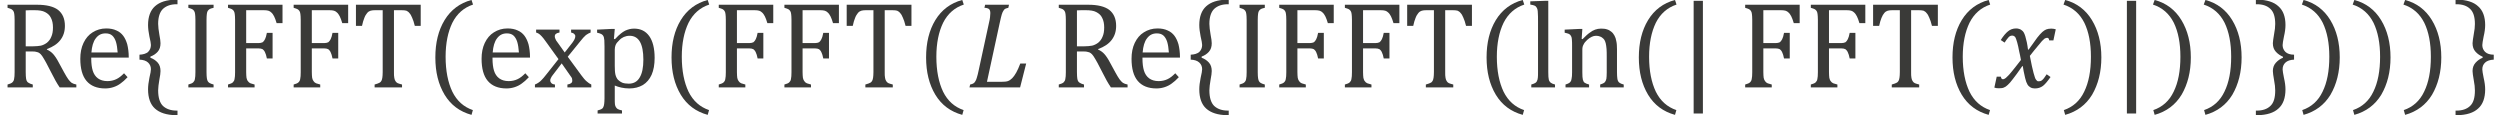 <?xml version="1.0" encoding="UTF-8" standalone="no"?>
<!-- Created with PhotoLine 24.01 (www.pl32.de) -->
<!DOCTYPE svg PUBLIC "-//W3C//DTD SVG 1.1//EN" "http://www.w3.org/Graphics/SVG/1.1/DTD/svg11.dtd">
<svg width="260" height="12" viewBox="0 0 260 12" version="1.1" xmlns="http://www.w3.org/2000/svg" xmlns:xlink="http://www.w3.org/1999/xlink">
  <g id="page1" transform="matrix(1.277 0 0 1.294 87.738 87.134)">
    <g transform="matrix(1 0 0 1 -101.765 2.846)">
      <g transform="matrix(1 0 0 1 33.084 -63.157)">
        <g transform="matrix(1.37 0 0 1.37 0 0)">
          <path id="g1-21" fill="#3a3a38" d="M1.51 -2.11 L1.51 -0.9 C1.51 -0.73 1.52 -0.6 1.53 -0.53 C1.54 -0.45 1.56 -0.39 1.59 -0.35 C1.62 -0.31 1.65 -0.28 1.7 -0.26 C1.74 -0.23 1.82 -0.2 1.93 -0.17 L1.93 0 L0.43 0 L0.43 -0.17 C0.58 -0.21 0.67 -0.25 0.72 -0.3 C0.77 -0.35 0.81 -0.41 0.82 -0.5 C0.84 -0.58 0.85 -0.71 0.85 -0.89 L0.85 -3.96 C0.85 -4.12 0.84 -4.24 0.83 -4.31 C0.82 -4.39 0.8 -4.45 0.77 -4.49 C0.74 -4.53 0.71 -4.56 0.66 -4.59 C0.62 -4.61 0.54 -4.64 0.43 -4.67 L0.43 -4.85 L2.19 -4.85 C2.74 -4.85 3.16 -4.75 3.43 -4.55 C3.7 -4.34 3.84 -4.03 3.84 -3.61 C3.84 -3.28 3.75 -3.01 3.57 -2.78 C3.39 -2.55 3.13 -2.38 2.77 -2.25 L2.77 -2.22 C2.91 -2.16 3.04 -2.07 3.14 -1.96 C3.24 -1.85 3.36 -1.68 3.48 -1.45 L3.8 -0.87 C3.9 -0.7 3.97 -0.57 4.04 -0.48 C4.11 -0.39 4.17 -0.32 4.24 -0.27 C4.31 -0.23 4.4 -0.19 4.52 -0.17 L4.52 0 L3.53 0 C3.44 -0.13 3.36 -0.26 3.28 -0.4 C3.2 -0.55 3.12 -0.7 3.04 -0.85 L2.73 -1.44 C2.63 -1.62 2.55 -1.75 2.49 -1.84 C2.43 -1.92 2.38 -1.98 2.33 -2.01 C2.28 -2.05 2.22 -2.07 2.16 -2.08 C2.11 -2.1 2.02 -2.11 1.9 -2.11 Z M1.51 -4.52 L1.51 -2.41 L1.91 -2.41 C2.12 -2.41 2.29 -2.43 2.41 -2.45 C2.54 -2.48 2.66 -2.54 2.77 -2.62 C2.88 -2.71 2.97 -2.82 3.03 -2.97 C3.1 -3.12 3.13 -3.3 3.13 -3.52 C3.13 -3.74 3.09 -3.93 3.01 -4.08 C2.94 -4.23 2.82 -4.34 2.66 -4.42 C2.51 -4.5 2.3 -4.53 2.03 -4.53 C1.82 -4.53 1.65 -4.53 1.51 -4.52 Z"/>
        </g>
      </g>
      <g transform="matrix(1 0 0 1 39.092 -63.157)">
        <g transform="matrix(1.37 0 0 1.37 0 0)">
          <path id="g1-135" fill="#3a3a38" d="M3.18 -0.6 C3.03 -0.44 2.89 -0.32 2.76 -0.23 C2.64 -0.14 2.5 -0.07 2.35 -0.02 C2.2 0.03 2.03 0.06 1.85 0.06 C1.36 0.06 0.99 -0.09 0.74 -0.38 C0.49 -0.67 0.37 -1.11 0.37 -1.68 C0.37 -2.03 0.43 -2.34 0.56 -2.61 C0.69 -2.88 0.87 -3.09 1.1 -3.23 C1.34 -3.38 1.61 -3.46 1.91 -3.46 C2.15 -3.46 2.35 -3.42 2.52 -3.34 C2.69 -3.27 2.82 -3.16 2.92 -3.03 C3.02 -2.9 3.1 -2.73 3.16 -2.53 C3.21 -2.33 3.25 -2.07 3.25 -1.75 L1.02 -1.75 L1.02 -1.69 C1.02 -1.41 1.05 -1.17 1.11 -0.98 C1.17 -0.79 1.27 -0.64 1.42 -0.53 C1.56 -0.43 1.75 -0.37 1.98 -0.37 C2.17 -0.37 2.35 -0.41 2.5 -0.48 C2.66 -0.55 2.81 -0.67 2.97 -0.83 Z M2.59 -2.05 C2.57 -2.3 2.54 -2.51 2.49 -2.67 C2.44 -2.83 2.36 -2.96 2.27 -3.04 C2.17 -3.13 2.04 -3.17 1.87 -3.17 C1.63 -3.17 1.44 -3.08 1.29 -2.88 C1.14 -2.69 1.06 -2.41 1.03 -2.05 Z"/>
        </g>
      </g>
      <g transform="matrix(1 0 0 1 43.952 -63.157)">
        <g transform="matrix(1.37 0 0 1.37 0 0)">
          <path id="g1-4668" fill="#3a3a38" d="M0.34 -1.92 C0.56 -1.93 0.73 -1.98 0.85 -2.08 C0.96 -2.19 1.02 -2.32 1.02 -2.49 C1.02 -2.57 0.99 -2.74 0.93 -2.99 C0.88 -3.24 0.85 -3.46 0.85 -3.66 C0.85 -4.15 0.99 -4.52 1.26 -4.76 C1.54 -5.01 1.95 -5.14 2.51 -5.15 L2.6 -5.15 L2.6 -4.88 L2.55 -4.88 C2.21 -4.88 1.94 -4.79 1.74 -4.61 C1.55 -4.43 1.45 -4.13 1.45 -3.73 C1.45 -3.56 1.48 -3.35 1.52 -3.11 C1.57 -2.87 1.59 -2.69 1.59 -2.59 C1.59 -2.39 1.54 -2.22 1.42 -2.09 C1.3 -1.96 1.16 -1.87 0.99 -1.81 L0.99 -1.74 C1.16 -1.68 1.3 -1.59 1.42 -1.46 C1.54 -1.33 1.59 -1.16 1.59 -0.96 C1.59 -0.86 1.57 -0.68 1.52 -0.44 C1.48 -0.2 1.45 0.01 1.45 0.17 C1.45 0.6 1.55 0.91 1.74 1.09 C1.94 1.27 2.21 1.36 2.55 1.36 L2.6 1.36 L2.6 1.63 L2.51 1.63 C1.95 1.62 1.54 1.49 1.26 1.24 C0.99 1 0.85 0.62 0.85 0.11 C0.85 -0.09 0.88 -0.31 0.93 -0.56 C0.99 -0.81 1.02 -0.98 1.02 -1.07 C1.02 -1.23 0.96 -1.36 0.85 -1.46 C0.73 -1.57 0.56 -1.62 0.34 -1.63 Z"/>
        </g>
      </g>
      <g transform="matrix(1 0 0 1 47.809 -63.157)">
        <g transform="matrix(1.37 0 0 1.37 0 0)">
          <path id="g1-12" fill="#3a3a38" d="M1.51 -0.89 C1.51 -0.73 1.52 -0.61 1.53 -0.54 C1.54 -0.47 1.56 -0.41 1.58 -0.37 C1.61 -0.32 1.64 -0.29 1.69 -0.26 C1.74 -0.23 1.82 -0.2 1.93 -0.17 L1.93 0 L0.43 0 L0.43 -0.17 C0.58 -0.21 0.67 -0.25 0.72 -0.3 C0.77 -0.35 0.81 -0.41 0.82 -0.5 C0.84 -0.58 0.85 -0.71 0.85 -0.89 L0.85 -3.96 C0.85 -4.12 0.84 -4.24 0.83 -4.31 C0.82 -4.39 0.8 -4.45 0.77 -4.49 C0.74 -4.53 0.71 -4.56 0.66 -4.59 C0.62 -4.61 0.54 -4.64 0.43 -4.67 L0.43 -4.85 L1.93 -4.85 L1.93 -4.67 C1.82 -4.65 1.75 -4.62 1.7 -4.6 C1.66 -4.57 1.62 -4.54 1.59 -4.5 C1.56 -4.46 1.54 -4.4 1.53 -4.32 C1.52 -4.24 1.51 -4.12 1.51 -3.96 Z"/>
        </g>
      </g>
      <g transform="matrix(1 0 0 1 51.039 -63.157)">
        <g transform="matrix(1.37 0 0 1.37 0 0)">
          <path id="g1-9" fill="#3a3a38" d="M3.67 -4.85 L3.67 -3.77 L3.32 -3.77 C3.27 -3.94 3.22 -4.07 3.17 -4.17 C3.12 -4.26 3.07 -4.34 3.01 -4.39 C2.96 -4.44 2.9 -4.48 2.83 -4.5 C2.76 -4.52 2.67 -4.53 2.55 -4.53 L1.51 -4.53 L1.51 -2.6 L2.24 -2.6 C2.34 -2.6 2.43 -2.62 2.49 -2.65 C2.54 -2.69 2.59 -2.75 2.63 -2.83 C2.67 -2.91 2.71 -3.03 2.74 -3.2 L3.08 -3.2 L3.08 -1.7 L2.74 -1.7 C2.71 -1.86 2.67 -1.98 2.63 -2.06 C2.59 -2.15 2.54 -2.2 2.49 -2.24 C2.43 -2.27 2.35 -2.29 2.24 -2.29 L1.51 -2.29 L1.51 -0.9 C1.51 -0.76 1.52 -0.64 1.53 -0.56 C1.55 -0.47 1.58 -0.4 1.62 -0.36 C1.65 -0.31 1.7 -0.27 1.77 -0.24 C1.83 -0.22 1.91 -0.2 2.01 -0.17 L2.01 0 L0.43 0 L0.43 -0.17 C0.58 -0.21 0.67 -0.25 0.72 -0.3 C0.77 -0.35 0.81 -0.41 0.82 -0.5 C0.84 -0.58 0.85 -0.71 0.85 -0.89 L0.85 -3.96 C0.85 -4.12 0.84 -4.24 0.83 -4.31 C0.82 -4.39 0.8 -4.45 0.77 -4.49 C0.74 -4.53 0.71 -4.56 0.66 -4.59 C0.62 -4.61 0.54 -4.64 0.43 -4.67 L0.43 -4.85 Z"/>
        </g>
      </g>
      <g transform="matrix(1 0 0 1 56.385 -63.157)">
        <g transform="matrix(1.37 0 0 1.37 0 0)">
          <path id="g1-9" fill="#3a3a38" d="M3.67 -4.85 L3.67 -3.77 L3.32 -3.77 C3.27 -3.94 3.22 -4.07 3.17 -4.17 C3.12 -4.26 3.07 -4.34 3.01 -4.39 C2.96 -4.44 2.9 -4.48 2.83 -4.5 C2.76 -4.52 2.67 -4.53 2.55 -4.53 L1.51 -4.53 L1.51 -2.6 L2.24 -2.6 C2.34 -2.6 2.43 -2.62 2.49 -2.65 C2.54 -2.69 2.59 -2.75 2.63 -2.83 C2.67 -2.91 2.71 -3.03 2.74 -3.2 L3.08 -3.2 L3.08 -1.7 L2.74 -1.7 C2.71 -1.86 2.67 -1.98 2.63 -2.06 C2.59 -2.15 2.54 -2.2 2.49 -2.24 C2.43 -2.27 2.35 -2.29 2.24 -2.29 L1.51 -2.29 L1.51 -0.9 C1.51 -0.76 1.52 -0.64 1.53 -0.56 C1.55 -0.47 1.58 -0.4 1.62 -0.36 C1.65 -0.31 1.7 -0.27 1.77 -0.24 C1.83 -0.22 1.91 -0.2 2.01 -0.17 L2.01 0 L0.43 0 L0.43 -0.17 C0.58 -0.21 0.67 -0.25 0.72 -0.3 C0.77 -0.35 0.81 -0.41 0.82 -0.5 C0.84 -0.58 0.85 -0.71 0.85 -0.89 L0.85 -3.96 C0.85 -4.12 0.84 -4.24 0.83 -4.31 C0.82 -4.39 0.8 -4.45 0.77 -4.49 C0.74 -4.53 0.71 -4.56 0.66 -4.59 C0.62 -4.61 0.54 -4.64 0.43 -4.67 L0.43 -4.85 Z"/>
        </g>
      </g>
      <g transform="matrix(1 0 0 1 61.732 -63.157)">
        <g transform="matrix(1.37 0 0 1.37 0 0)">
          <path id="g1-23" fill="#3a3a38" d="M0.23 -4.85 L4.08 -4.85 L4.08 -3.61 L3.73 -3.61 C3.68 -3.82 3.62 -3.98 3.57 -4.09 C3.52 -4.21 3.47 -4.3 3.41 -4.36 C3.36 -4.43 3.29 -4.47 3.23 -4.5 C3.16 -4.52 3.07 -4.53 2.94 -4.53 L2.49 -4.53 L2.49 -0.9 C2.49 -0.76 2.49 -0.65 2.51 -0.56 C2.52 -0.48 2.55 -0.42 2.58 -0.37 C2.61 -0.32 2.65 -0.28 2.71 -0.25 C2.76 -0.23 2.85 -0.2 2.97 -0.17 L2.97 0 L1.34 0 L1.34 -0.17 C1.41 -0.19 1.48 -0.21 1.53 -0.23 C1.58 -0.25 1.63 -0.27 1.66 -0.29 C1.7 -0.32 1.73 -0.36 1.75 -0.4 C1.77 -0.44 1.79 -0.5 1.8 -0.58 C1.81 -0.65 1.82 -0.76 1.82 -0.9 L1.82 -4.53 L1.37 -4.53 C1.26 -4.53 1.17 -4.52 1.1 -4.5 C1.03 -4.48 0.96 -4.44 0.9 -4.37 C0.84 -4.3 0.78 -4.21 0.73 -4.08 C0.68 -3.96 0.63 -3.8 0.59 -3.61 L0.23 -3.61 Z"/>
        </g>
      </g>
      <g transform="matrix(1 0 0 1 67.637 -63.157)">
        <g transform="matrix(1.37 0 0 1.37 0 0)">
          <path id="g1-4666" fill="#3a3a38" d="M1.25 -1.8 C1.25 -0.97 1.39 -0.29 1.65 0.25 C1.92 0.79 2.33 1.15 2.87 1.33 L2.79 1.61 C2.09 1.42 1.56 1.03 1.19 0.43 C0.82 -0.18 0.64 -0.9 0.64 -1.76 C0.64 -2.62 0.82 -3.35 1.19 -3.95 C1.56 -4.55 2.1 -4.95 2.79 -5.13 L2.88 -4.86 C2.33 -4.68 1.92 -4.32 1.65 -3.79 C1.39 -3.26 1.25 -2.6 1.25 -1.8 Z"/>
        </g>
      </g>
      <g transform="matrix(1 0 0 1 71.772 -63.157)">
        <g transform="matrix(1.37 0 0 1.37 0 0)">
          <path id="g1-135" fill="#3a3a38" d="M3.18 -0.6 C3.03 -0.44 2.89 -0.32 2.76 -0.23 C2.64 -0.14 2.5 -0.07 2.35 -0.02 C2.2 0.03 2.03 0.06 1.85 0.06 C1.36 0.06 0.99 -0.09 0.74 -0.38 C0.49 -0.67 0.37 -1.11 0.37 -1.68 C0.37 -2.03 0.43 -2.34 0.56 -2.61 C0.69 -2.88 0.87 -3.09 1.1 -3.23 C1.34 -3.38 1.61 -3.46 1.91 -3.46 C2.15 -3.46 2.35 -3.42 2.52 -3.34 C2.69 -3.27 2.82 -3.16 2.92 -3.03 C3.02 -2.9 3.1 -2.73 3.16 -2.53 C3.21 -2.33 3.25 -2.07 3.25 -1.75 L1.02 -1.75 L1.02 -1.69 C1.02 -1.41 1.05 -1.17 1.11 -0.98 C1.17 -0.79 1.27 -0.64 1.42 -0.53 C1.56 -0.43 1.75 -0.37 1.98 -0.37 C2.17 -0.37 2.35 -0.41 2.5 -0.48 C2.66 -0.55 2.81 -0.67 2.97 -0.83 Z M2.59 -2.05 C2.57 -2.3 2.54 -2.51 2.49 -2.67 C2.44 -2.83 2.36 -2.96 2.27 -3.04 C2.17 -3.13 2.04 -3.17 1.87 -3.17 C1.63 -3.17 1.44 -3.08 1.29 -2.88 C1.14 -2.69 1.06 -2.41 1.03 -2.05 Z"/>
        </g>
      </g>
      <g transform="matrix(1 0 0 1 76.515 -63.157)">
        <g transform="matrix(1.37 0 0 1.37 0 0)">
          <path id="g1-154" fill="#3a3a38" d="M1.85 -2.05 L2.31 -2.63 C2.36 -2.7 2.4 -2.76 2.43 -2.82 C2.46 -2.88 2.48 -2.94 2.48 -3.01 C2.48 -3.06 2.45 -3.11 2.41 -3.14 C2.37 -3.18 2.31 -3.2 2.23 -3.22 L2.23 -3.39 L3.39 -3.39 L3.39 -3.22 C3.3 -3.19 3.21 -3.14 3.11 -3.07 C3.02 -2.99 2.9 -2.87 2.77 -2.7 L2.03 -1.8 L2.84 -0.71 C2.96 -0.55 3.06 -0.43 3.16 -0.35 C3.25 -0.27 3.34 -0.21 3.43 -0.17 L3.43 0 L2.01 0 L2.01 -0.17 C2.2 -0.2 2.3 -0.27 2.3 -0.39 C2.3 -0.44 2.29 -0.49 2.28 -0.54 C2.26 -0.58 2.23 -0.63 2.18 -0.69 L1.67 -1.41 L1.12 -0.7 C1.08 -0.65 1.05 -0.6 1.03 -0.55 C1 -0.51 0.99 -0.46 0.99 -0.41 C0.99 -0.34 1.02 -0.29 1.06 -0.25 C1.1 -0.21 1.17 -0.18 1.27 -0.17 L1.27 0 L0.08 0 L0.08 -0.17 C0.16 -0.2 0.23 -0.24 0.29 -0.28 C0.36 -0.32 0.42 -0.38 0.48 -0.44 C0.55 -0.51 0.64 -0.61 0.74 -0.74 L1.48 -1.66 L0.72 -2.7 C0.62 -2.84 0.54 -2.94 0.48 -3 C0.41 -3.07 0.36 -3.12 0.31 -3.15 C0.25 -3.18 0.2 -3.21 0.15 -3.22 L0.15 -3.39 L1.54 -3.39 L1.54 -3.22 C1.35 -3.19 1.26 -3.12 1.26 -3 C1.26 -2.95 1.27 -2.89 1.3 -2.84 C1.32 -2.78 1.36 -2.72 1.41 -2.66 Z"/>
        </g>
      </g>
      <g transform="matrix(1 0 0 1 81.331 -63.157)">
        <g transform="matrix(1.37 0 0 1.37 0 0)">
          <path id="g1-146" fill="#3a3a38" d="M1.31 -0.11 L1.31 0.64 C1.31 0.8 1.31 0.91 1.32 0.99 C1.33 1.06 1.35 1.12 1.38 1.16 C1.41 1.21 1.45 1.25 1.49 1.27 C1.55 1.3 1.63 1.33 1.74 1.35 L1.74 1.53 L0.29 1.53 L0.29 1.35 C0.38 1.33 0.45 1.3 0.5 1.28 C0.56 1.25 0.6 1.22 0.62 1.17 C0.65 1.12 0.67 1.06 0.68 0.97 C0.69 0.89 0.7 0.78 0.7 0.64 L0.7 -2.4 C0.7 -2.57 0.69 -2.7 0.69 -2.77 C0.68 -2.84 0.67 -2.9 0.66 -2.95 C0.65 -2.99 0.62 -3.03 0.6 -3.06 C0.57 -3.1 0.53 -3.12 0.49 -3.14 C0.44 -3.16 0.37 -3.19 0.26 -3.21 L0.26 -3.39 L1.09 -3.43 L1.31 -3.43 L1.26 -2.85 L1.32 -2.83 C1.46 -2.98 1.58 -3.09 1.67 -3.16 C1.75 -3.23 1.84 -3.28 1.93 -3.33 C2.02 -3.37 2.11 -3.4 2.19 -3.42 C2.28 -3.44 2.37 -3.45 2.46 -3.45 C2.85 -3.45 3.15 -3.3 3.36 -3.01 C3.57 -2.72 3.68 -2.29 3.68 -1.73 C3.68 -1.34 3.62 -1.01 3.5 -0.74 C3.38 -0.48 3.21 -0.28 2.98 -0.14 C2.75 -0.01 2.49 0.06 2.17 0.06 C2 0.06 1.84 0.04 1.7 0.01 C1.56 -0.02 1.43 -0.06 1.31 -0.11 Z M1.31 -1.28 C1.31 -1.05 1.32 -0.88 1.35 -0.75 C1.38 -0.63 1.43 -0.53 1.5 -0.45 C1.57 -0.38 1.66 -0.32 1.75 -0.28 C1.85 -0.24 1.98 -0.22 2.14 -0.22 C2.43 -0.22 2.65 -0.34 2.79 -0.58 C2.94 -0.82 3.01 -1.17 3.01 -1.63 C3.01 -2.56 2.74 -3.03 2.19 -3.03 C2.06 -3.03 1.95 -3 1.85 -2.96 C1.76 -2.92 1.66 -2.86 1.57 -2.76 C1.47 -2.67 1.4 -2.58 1.36 -2.49 C1.33 -2.41 1.31 -2.32 1.31 -2.22 Z"/>
        </g>
      </g>
      <g transform="matrix(1 0 0 1 86.872 -63.157)">
        <g transform="matrix(1.37 0 0 1.37 0 0)">
          <path id="g1-4666" fill="#3a3a38" d="M1.25 -1.8 C1.25 -0.97 1.39 -0.29 1.65 0.25 C1.92 0.79 2.33 1.15 2.87 1.33 L2.79 1.61 C2.09 1.42 1.56 1.03 1.19 0.43 C0.82 -0.18 0.64 -0.9 0.64 -1.76 C0.64 -2.62 0.82 -3.35 1.19 -3.95 C1.56 -4.55 2.1 -4.95 2.79 -5.13 L2.88 -4.86 C2.33 -4.68 1.92 -4.32 1.65 -3.79 C1.39 -3.26 1.25 -2.6 1.25 -1.8 Z"/>
        </g>
      </g>
      <g transform="matrix(1 0 0 1 91.006 -63.157)">
        <g transform="matrix(1.37 0 0 1.37 0 0)">
          <path id="g1-9" fill="#3a3a38" d="M3.67 -4.85 L3.67 -3.77 L3.32 -3.77 C3.27 -3.94 3.22 -4.07 3.17 -4.17 C3.12 -4.26 3.07 -4.34 3.01 -4.39 C2.96 -4.44 2.9 -4.48 2.83 -4.5 C2.76 -4.52 2.67 -4.53 2.55 -4.53 L1.51 -4.53 L1.51 -2.6 L2.24 -2.6 C2.34 -2.6 2.43 -2.62 2.49 -2.65 C2.54 -2.69 2.59 -2.75 2.63 -2.83 C2.67 -2.91 2.71 -3.03 2.74 -3.2 L3.08 -3.2 L3.08 -1.7 L2.74 -1.7 C2.71 -1.86 2.67 -1.98 2.63 -2.06 C2.59 -2.15 2.54 -2.2 2.49 -2.24 C2.43 -2.27 2.35 -2.29 2.24 -2.29 L1.51 -2.29 L1.51 -0.9 C1.51 -0.76 1.52 -0.64 1.53 -0.56 C1.55 -0.47 1.58 -0.4 1.62 -0.36 C1.65 -0.31 1.7 -0.27 1.77 -0.24 C1.83 -0.22 1.91 -0.2 2.01 -0.17 L2.01 0 L0.43 0 L0.43 -0.17 C0.58 -0.21 0.67 -0.25 0.72 -0.3 C0.77 -0.35 0.81 -0.41 0.82 -0.5 C0.84 -0.58 0.85 -0.71 0.85 -0.89 L0.85 -3.96 C0.85 -4.12 0.84 -4.24 0.83 -4.31 C0.82 -4.39 0.8 -4.45 0.77 -4.49 C0.74 -4.53 0.71 -4.56 0.66 -4.59 C0.62 -4.61 0.54 -4.64 0.43 -4.67 L0.43 -4.85 Z"/>
        </g>
      </g>
      <g transform="matrix(1 0 0 1 96.353 -63.157)">
        <g transform="matrix(1.37 0 0 1.37 0 0)">
          <path id="g1-9" fill="#3a3a38" d="M3.67 -4.85 L3.67 -3.77 L3.32 -3.77 C3.27 -3.94 3.22 -4.07 3.17 -4.17 C3.12 -4.26 3.07 -4.34 3.01 -4.39 C2.96 -4.44 2.9 -4.48 2.83 -4.5 C2.76 -4.52 2.67 -4.53 2.55 -4.53 L1.51 -4.53 L1.51 -2.6 L2.24 -2.6 C2.34 -2.6 2.43 -2.62 2.49 -2.65 C2.54 -2.69 2.59 -2.75 2.63 -2.83 C2.67 -2.91 2.71 -3.03 2.74 -3.2 L3.08 -3.2 L3.08 -1.7 L2.74 -1.7 C2.71 -1.86 2.67 -1.98 2.63 -2.06 C2.59 -2.15 2.54 -2.2 2.49 -2.24 C2.43 -2.27 2.35 -2.29 2.24 -2.29 L1.51 -2.29 L1.51 -0.9 C1.51 -0.76 1.52 -0.64 1.53 -0.56 C1.55 -0.47 1.58 -0.4 1.62 -0.36 C1.65 -0.31 1.7 -0.27 1.77 -0.24 C1.83 -0.22 1.91 -0.2 2.01 -0.17 L2.01 0 L0.43 0 L0.43 -0.17 C0.58 -0.21 0.67 -0.25 0.72 -0.3 C0.77 -0.35 0.81 -0.41 0.82 -0.5 C0.84 -0.58 0.85 -0.71 0.85 -0.89 L0.85 -3.96 C0.85 -4.12 0.84 -4.24 0.83 -4.31 C0.82 -4.39 0.8 -4.45 0.77 -4.49 C0.74 -4.53 0.71 -4.56 0.66 -4.59 C0.62 -4.61 0.54 -4.64 0.43 -4.67 L0.43 -4.85 Z"/>
        </g>
      </g>
      <g transform="matrix(1 0 0 1 101.699 -63.157)">
        <g transform="matrix(1.37 0 0 1.37 0 0)">
          <path id="g1-23" fill="#3a3a38" d="M0.23 -4.85 L4.08 -4.85 L4.08 -3.61 L3.73 -3.61 C3.68 -3.82 3.62 -3.98 3.57 -4.09 C3.52 -4.21 3.47 -4.3 3.41 -4.36 C3.36 -4.43 3.29 -4.47 3.23 -4.5 C3.16 -4.52 3.07 -4.53 2.94 -4.53 L2.49 -4.53 L2.49 -0.9 C2.49 -0.76 2.49 -0.65 2.51 -0.56 C2.52 -0.48 2.55 -0.42 2.58 -0.37 C2.61 -0.32 2.65 -0.28 2.71 -0.25 C2.76 -0.23 2.85 -0.2 2.97 -0.17 L2.97 0 L1.34 0 L1.34 -0.17 C1.41 -0.19 1.48 -0.21 1.53 -0.23 C1.58 -0.25 1.63 -0.27 1.66 -0.29 C1.7 -0.32 1.73 -0.36 1.75 -0.4 C1.77 -0.44 1.79 -0.5 1.8 -0.58 C1.81 -0.65 1.82 -0.76 1.82 -0.9 L1.82 -4.53 L1.37 -4.53 C1.26 -4.53 1.17 -4.52 1.1 -4.5 C1.03 -4.48 0.96 -4.44 0.9 -4.37 C0.84 -4.3 0.78 -4.21 0.73 -4.08 C0.68 -3.96 0.63 -3.8 0.59 -3.61 L0.23 -3.61 Z"/>
        </g>
      </g>
      <g transform="matrix(1 0 0 1 107.604 -63.157)">
        <g transform="matrix(1.37 0 0 1.37 0 0)">
          <path id="g1-4666" fill="#3a3a38" d="M1.25 -1.8 C1.25 -0.97 1.39 -0.29 1.65 0.25 C1.92 0.79 2.33 1.15 2.87 1.33 L2.79 1.61 C2.09 1.42 1.56 1.03 1.19 0.43 C0.82 -0.18 0.64 -0.9 0.64 -1.76 C0.64 -2.62 0.82 -3.35 1.19 -3.95 C1.56 -4.55 2.1 -4.95 2.79 -5.13 L2.88 -4.86 C2.33 -4.68 1.92 -4.32 1.65 -3.79 C1.39 -3.26 1.25 -2.6 1.25 -1.8 Z"/>
        </g>
      </g>
      <g transform="matrix(1 0 0 1 111.739 -63.157)">
        <g transform="matrix(1.37 0 0 1.37 0 0)">
          <path id="g1-1838" fill="#3a3a38" d="M0.24 -0.17 C0.33 -0.19 0.4 -0.21 0.44 -0.24 C0.49 -0.27 0.53 -0.32 0.56 -0.38 C0.59 -0.43 0.62 -0.5 0.64 -0.58 C0.67 -0.67 0.71 -0.82 0.76 -1.06 L1.36 -3.79 C1.42 -4.03 1.44 -4.22 1.44 -4.36 C1.44 -4.48 1.41 -4.55 1.36 -4.6 C1.3 -4.64 1.21 -4.67 1.09 -4.67 L1.13 -4.85 L2.55 -4.85 L2.51 -4.67 C2.42 -4.65 2.36 -4.63 2.32 -4.61 C2.28 -4.59 2.25 -4.55 2.22 -4.5 C2.19 -4.46 2.15 -4.38 2.12 -4.28 C2.09 -4.18 2.05 -4.02 2 -3.79 L1.24 -0.33 L2.11 -0.33 C2.27 -0.33 2.39 -0.34 2.48 -0.37 C2.57 -0.4 2.66 -0.46 2.74 -0.54 C2.82 -0.62 2.9 -0.73 2.98 -0.87 C3.06 -1.01 3.14 -1.19 3.22 -1.4 L3.57 -1.4 L3.21 0 L0.2 0 Z"/>
        </g>
      </g>
      <g transform="matrix(1 0 0 1 118.697 -63.157)">
        <g transform="matrix(1.37 0 0 1.37 0 0)">
          <path id="g1-21" fill="#3a3a38" d="M1.51 -2.11 L1.51 -0.9 C1.51 -0.73 1.52 -0.6 1.53 -0.53 C1.54 -0.45 1.56 -0.39 1.59 -0.35 C1.62 -0.31 1.65 -0.28 1.7 -0.26 C1.74 -0.23 1.82 -0.2 1.93 -0.17 L1.93 0 L0.43 0 L0.43 -0.17 C0.58 -0.21 0.67 -0.25 0.72 -0.3 C0.77 -0.35 0.81 -0.41 0.82 -0.5 C0.84 -0.58 0.85 -0.71 0.85 -0.89 L0.85 -3.96 C0.85 -4.12 0.84 -4.24 0.83 -4.31 C0.82 -4.39 0.8 -4.45 0.77 -4.49 C0.74 -4.53 0.71 -4.56 0.66 -4.59 C0.62 -4.61 0.54 -4.64 0.43 -4.67 L0.43 -4.85 L2.19 -4.85 C2.74 -4.85 3.16 -4.75 3.43 -4.55 C3.7 -4.34 3.84 -4.03 3.84 -3.61 C3.84 -3.28 3.75 -3.01 3.57 -2.78 C3.39 -2.55 3.13 -2.38 2.77 -2.25 L2.77 -2.22 C2.91 -2.16 3.04 -2.07 3.14 -1.96 C3.24 -1.85 3.36 -1.68 3.48 -1.45 L3.8 -0.87 C3.9 -0.7 3.97 -0.57 4.04 -0.48 C4.11 -0.39 4.17 -0.32 4.24 -0.27 C4.31 -0.23 4.4 -0.19 4.52 -0.17 L4.52 0 L3.53 0 C3.44 -0.13 3.36 -0.26 3.28 -0.4 C3.2 -0.55 3.12 -0.7 3.04 -0.85 L2.73 -1.44 C2.63 -1.62 2.55 -1.75 2.49 -1.84 C2.43 -1.92 2.38 -1.98 2.33 -2.01 C2.28 -2.05 2.22 -2.07 2.16 -2.08 C2.11 -2.1 2.02 -2.11 1.9 -2.11 Z M1.51 -4.52 L1.51 -2.41 L1.91 -2.41 C2.12 -2.41 2.29 -2.43 2.41 -2.45 C2.54 -2.48 2.66 -2.54 2.77 -2.62 C2.88 -2.71 2.97 -2.82 3.03 -2.97 C3.1 -3.12 3.13 -3.3 3.13 -3.52 C3.13 -3.74 3.09 -3.93 3.01 -4.08 C2.94 -4.23 2.82 -4.34 2.66 -4.42 C2.51 -4.5 2.3 -4.53 2.03 -4.53 C1.82 -4.53 1.65 -4.53 1.51 -4.52 Z"/>
        </g>
      </g>
      <g transform="matrix(1 0 0 1 124.705 -63.157)">
        <g transform="matrix(1.37 0 0 1.37 0 0)">
          <path id="g1-135" fill="#3a3a38" d="M3.18 -0.6 C3.03 -0.44 2.89 -0.32 2.76 -0.23 C2.64 -0.14 2.5 -0.07 2.35 -0.02 C2.2 0.03 2.03 0.06 1.85 0.06 C1.36 0.06 0.99 -0.09 0.74 -0.38 C0.49 -0.67 0.37 -1.11 0.37 -1.68 C0.37 -2.03 0.43 -2.34 0.56 -2.61 C0.69 -2.88 0.87 -3.09 1.1 -3.23 C1.34 -3.38 1.61 -3.46 1.91 -3.46 C2.15 -3.46 2.35 -3.42 2.52 -3.34 C2.69 -3.27 2.82 -3.16 2.92 -3.03 C3.02 -2.9 3.1 -2.73 3.16 -2.53 C3.21 -2.33 3.25 -2.07 3.25 -1.75 L1.02 -1.75 L1.02 -1.69 C1.02 -1.41 1.05 -1.17 1.11 -0.98 C1.17 -0.79 1.27 -0.64 1.42 -0.53 C1.56 -0.43 1.75 -0.37 1.98 -0.37 C2.17 -0.37 2.35 -0.41 2.5 -0.48 C2.66 -0.55 2.81 -0.67 2.97 -0.83 Z M2.59 -2.05 C2.57 -2.3 2.54 -2.51 2.49 -2.67 C2.44 -2.83 2.36 -2.96 2.27 -3.04 C2.17 -3.13 2.04 -3.17 1.87 -3.17 C1.63 -3.17 1.44 -3.08 1.29 -2.88 C1.14 -2.69 1.06 -2.41 1.03 -2.05 Z"/>
        </g>
      </g>
      <g transform="matrix(1 0 0 1 129.565 -63.157)">
        <g transform="matrix(1.37 0 0 1.37 0 0)">
          <path id="g1-4668" fill="#3a3a38" d="M0.34 -1.92 C0.56 -1.93 0.73 -1.98 0.85 -2.08 C0.96 -2.19 1.02 -2.32 1.02 -2.49 C1.02 -2.57 0.99 -2.74 0.93 -2.99 C0.88 -3.24 0.85 -3.46 0.85 -3.66 C0.85 -4.15 0.99 -4.52 1.26 -4.76 C1.54 -5.01 1.95 -5.14 2.51 -5.15 L2.6 -5.15 L2.6 -4.88 L2.55 -4.88 C2.21 -4.88 1.94 -4.79 1.74 -4.61 C1.55 -4.43 1.45 -4.13 1.45 -3.73 C1.45 -3.56 1.48 -3.35 1.52 -3.11 C1.57 -2.87 1.59 -2.69 1.59 -2.59 C1.59 -2.39 1.54 -2.22 1.42 -2.09 C1.3 -1.96 1.16 -1.87 0.99 -1.81 L0.99 -1.74 C1.16 -1.68 1.3 -1.59 1.42 -1.46 C1.54 -1.33 1.59 -1.16 1.59 -0.96 C1.59 -0.86 1.57 -0.68 1.52 -0.44 C1.48 -0.2 1.45 0.01 1.45 0.17 C1.45 0.6 1.55 0.91 1.74 1.09 C1.94 1.27 2.21 1.36 2.55 1.36 L2.6 1.36 L2.6 1.63 L2.51 1.63 C1.95 1.62 1.54 1.49 1.26 1.24 C0.99 1 0.85 0.62 0.85 0.11 C0.85 -0.09 0.88 -0.31 0.93 -0.56 C0.99 -0.81 1.02 -0.98 1.02 -1.07 C1.02 -1.23 0.96 -1.36 0.85 -1.46 C0.73 -1.57 0.56 -1.62 0.34 -1.63 Z"/>
        </g>
      </g>
      <g transform="matrix(1 0 0 1 133.422 -63.157)">
        <g transform="matrix(1.37 0 0 1.37 0 0)">
          <path id="g1-12" fill="#3a3a38" d="M1.51 -0.89 C1.51 -0.73 1.52 -0.61 1.53 -0.54 C1.54 -0.47 1.56 -0.41 1.58 -0.37 C1.61 -0.32 1.64 -0.29 1.69 -0.26 C1.74 -0.23 1.82 -0.2 1.93 -0.17 L1.93 0 L0.43 0 L0.43 -0.17 C0.58 -0.21 0.67 -0.25 0.72 -0.3 C0.77 -0.35 0.81 -0.41 0.82 -0.5 C0.84 -0.58 0.85 -0.71 0.85 -0.89 L0.85 -3.96 C0.85 -4.12 0.84 -4.24 0.83 -4.31 C0.82 -4.39 0.8 -4.45 0.77 -4.49 C0.74 -4.53 0.71 -4.56 0.66 -4.59 C0.62 -4.61 0.54 -4.64 0.43 -4.67 L0.43 -4.85 L1.93 -4.85 L1.93 -4.67 C1.82 -4.65 1.75 -4.62 1.7 -4.6 C1.66 -4.57 1.62 -4.54 1.59 -4.5 C1.56 -4.46 1.54 -4.4 1.53 -4.32 C1.52 -4.24 1.51 -4.12 1.51 -3.96 Z"/>
        </g>
      </g>
      <g transform="matrix(1 0 0 1 136.652 -63.157)">
        <g transform="matrix(1.37 0 0 1.37 0 0)">
          <path id="g1-9" fill="#3a3a38" d="M3.67 -4.85 L3.67 -3.77 L3.32 -3.77 C3.27 -3.94 3.22 -4.07 3.17 -4.17 C3.12 -4.26 3.07 -4.34 3.01 -4.39 C2.96 -4.44 2.9 -4.48 2.83 -4.5 C2.76 -4.52 2.67 -4.53 2.55 -4.53 L1.51 -4.53 L1.51 -2.6 L2.24 -2.6 C2.34 -2.6 2.43 -2.62 2.49 -2.65 C2.54 -2.69 2.59 -2.75 2.63 -2.83 C2.67 -2.91 2.71 -3.03 2.74 -3.2 L3.08 -3.2 L3.08 -1.7 L2.74 -1.7 C2.71 -1.86 2.67 -1.98 2.63 -2.06 C2.59 -2.15 2.54 -2.2 2.49 -2.24 C2.43 -2.27 2.35 -2.29 2.24 -2.29 L1.51 -2.29 L1.51 -0.9 C1.51 -0.76 1.52 -0.64 1.53 -0.56 C1.55 -0.47 1.58 -0.4 1.62 -0.36 C1.65 -0.31 1.7 -0.27 1.77 -0.24 C1.83 -0.22 1.91 -0.2 2.01 -0.17 L2.01 0 L0.43 0 L0.43 -0.17 C0.58 -0.21 0.67 -0.25 0.72 -0.3 C0.77 -0.35 0.81 -0.41 0.82 -0.5 C0.84 -0.58 0.85 -0.71 0.85 -0.89 L0.85 -3.96 C0.85 -4.12 0.84 -4.24 0.83 -4.31 C0.82 -4.39 0.8 -4.45 0.77 -4.49 C0.74 -4.53 0.71 -4.56 0.66 -4.59 C0.62 -4.61 0.54 -4.64 0.43 -4.67 L0.43 -4.85 Z"/>
        </g>
      </g>
      <g transform="matrix(1 0 0 1 141.998 -63.157)">
        <g transform="matrix(1.37 0 0 1.37 0 0)">
          <path id="g1-9" fill="#3a3a38" d="M3.67 -4.85 L3.67 -3.77 L3.32 -3.77 C3.27 -3.94 3.22 -4.07 3.17 -4.17 C3.12 -4.26 3.07 -4.34 3.01 -4.39 C2.96 -4.44 2.9 -4.48 2.83 -4.5 C2.76 -4.52 2.67 -4.53 2.55 -4.53 L1.51 -4.53 L1.51 -2.6 L2.24 -2.6 C2.34 -2.6 2.43 -2.62 2.49 -2.65 C2.54 -2.69 2.59 -2.75 2.63 -2.83 C2.67 -2.91 2.71 -3.03 2.74 -3.2 L3.08 -3.2 L3.08 -1.7 L2.74 -1.7 C2.71 -1.86 2.67 -1.98 2.63 -2.06 C2.59 -2.15 2.54 -2.2 2.49 -2.24 C2.43 -2.27 2.35 -2.29 2.24 -2.29 L1.51 -2.29 L1.51 -0.9 C1.51 -0.76 1.52 -0.64 1.53 -0.56 C1.55 -0.47 1.58 -0.4 1.62 -0.36 C1.65 -0.31 1.7 -0.27 1.77 -0.24 C1.83 -0.22 1.91 -0.2 2.01 -0.17 L2.01 0 L0.43 0 L0.43 -0.17 C0.58 -0.21 0.67 -0.25 0.72 -0.3 C0.77 -0.35 0.81 -0.41 0.82 -0.5 C0.84 -0.58 0.85 -0.71 0.85 -0.89 L0.85 -3.96 C0.85 -4.12 0.84 -4.24 0.83 -4.31 C0.82 -4.39 0.8 -4.45 0.77 -4.49 C0.74 -4.53 0.71 -4.56 0.66 -4.59 C0.62 -4.61 0.54 -4.64 0.43 -4.67 L0.43 -4.85 Z"/>
        </g>
      </g>
      <g transform="matrix(1 0 0 1 147.345 -63.157)">
        <g transform="matrix(1.37 0 0 1.37 0 0)">
          <path id="g1-23" fill="#3a3a38" d="M0.23 -4.85 L4.08 -4.85 L4.08 -3.61 L3.73 -3.61 C3.68 -3.82 3.62 -3.98 3.57 -4.09 C3.52 -4.21 3.47 -4.3 3.41 -4.36 C3.36 -4.43 3.29 -4.47 3.23 -4.5 C3.16 -4.52 3.07 -4.53 2.94 -4.53 L2.49 -4.53 L2.49 -0.9 C2.49 -0.76 2.49 -0.65 2.51 -0.56 C2.52 -0.48 2.55 -0.42 2.58 -0.37 C2.61 -0.32 2.65 -0.28 2.71 -0.25 C2.76 -0.23 2.85 -0.2 2.97 -0.17 L2.97 0 L1.34 0 L1.34 -0.17 C1.41 -0.19 1.48 -0.21 1.53 -0.23 C1.58 -0.25 1.63 -0.27 1.66 -0.29 C1.7 -0.32 1.73 -0.36 1.75 -0.4 C1.77 -0.44 1.79 -0.5 1.8 -0.58 C1.81 -0.65 1.82 -0.76 1.82 -0.9 L1.82 -4.53 L1.37 -4.53 C1.26 -4.53 1.17 -4.52 1.1 -4.5 C1.03 -4.48 0.96 -4.44 0.9 -4.37 C0.84 -4.3 0.78 -4.21 0.73 -4.08 C0.68 -3.96 0.63 -3.8 0.59 -3.61 L0.23 -3.61 Z"/>
        </g>
      </g>
      <g transform="matrix(1 0 0 1 153.25 -63.157)">
        <g transform="matrix(1.37 0 0 1.37 0 0)">
          <path id="g1-4666" fill="#3a3a38" d="M1.25 -1.8 C1.25 -0.97 1.39 -0.29 1.65 0.25 C1.92 0.79 2.33 1.15 2.87 1.33 L2.79 1.61 C2.09 1.42 1.56 1.03 1.19 0.43 C0.82 -0.18 0.64 -0.9 0.64 -1.76 C0.64 -2.62 0.82 -3.35 1.19 -3.95 C1.56 -4.55 2.1 -4.95 2.79 -5.13 L2.88 -4.86 C2.33 -4.68 1.92 -4.32 1.65 -3.79 C1.39 -3.26 1.25 -2.6 1.25 -1.8 Z"/>
        </g>
      </g>
      <g transform="matrix(1 0 0 1 157.385 -63.157)">
        <g transform="matrix(1.37 0 0 1.37 0 0)">
          <path id="g1-142" fill="#3a3a38" d="M1.29 -0.89 C1.29 -0.68 1.3 -0.54 1.32 -0.46 C1.34 -0.38 1.38 -0.32 1.43 -0.28 C1.48 -0.24 1.57 -0.2 1.69 -0.17 L1.69 0 L0.28 0 L0.28 -0.17 C0.4 -0.2 0.48 -0.24 0.53 -0.27 C0.57 -0.3 0.61 -0.34 0.62 -0.39 C0.65 -0.43 0.66 -0.5 0.67 -0.58 C0.68 -0.66 0.68 -0.76 0.68 -0.89 L0.68 -3.86 C0.68 -4.09 0.68 -4.25 0.67 -4.34 C0.67 -4.43 0.66 -4.5 0.65 -4.56 C0.63 -4.63 0.61 -4.68 0.58 -4.71 C0.56 -4.75 0.52 -4.78 0.47 -4.8 C0.43 -4.82 0.34 -4.84 0.22 -4.86 L0.22 -5.05 L1.08 -5.08 L1.29 -5.08 Z"/>
        </g>
      </g>
      <g transform="matrix(1 0 0 1 160.09 -63.157)">
        <g transform="matrix(1.37 0 0 1.37 0 0)">
          <path id="g1-144" fill="#3a3a38" d="M3.8 0 L2.4 0 L2.4 -0.17 C2.5 -0.2 2.56 -0.23 2.6 -0.25 C2.64 -0.27 2.68 -0.3 2.7 -0.34 C2.73 -0.38 2.75 -0.43 2.77 -0.51 C2.78 -0.59 2.79 -0.71 2.79 -0.87 L2.79 -1.8 C2.79 -1.97 2.79 -2.12 2.78 -2.25 C2.77 -2.39 2.75 -2.5 2.73 -2.59 C2.71 -2.67 2.68 -2.74 2.65 -2.79 C2.61 -2.84 2.58 -2.88 2.53 -2.91 C2.49 -2.95 2.44 -2.97 2.38 -2.99 C2.33 -3.01 2.25 -3.03 2.16 -3.03 C2.07 -3.03 1.98 -3.01 1.9 -2.97 C1.81 -2.93 1.72 -2.87 1.62 -2.78 C1.52 -2.69 1.45 -2.6 1.41 -2.51 C1.36 -2.43 1.34 -2.33 1.34 -2.21 L1.34 -0.89 C1.34 -0.68 1.35 -0.54 1.37 -0.46 C1.39 -0.38 1.42 -0.32 1.47 -0.28 C1.53 -0.24 1.62 -0.2 1.74 -0.17 L1.74 0 L0.34 0 L0.34 -0.17 C0.44 -0.2 0.5 -0.23 0.54 -0.25 C0.58 -0.27 0.61 -0.3 0.64 -0.34 C0.67 -0.38 0.69 -0.43 0.7 -0.51 C0.72 -0.59 0.73 -0.71 0.73 -0.88 L0.73 -2.43 C0.73 -2.58 0.73 -2.7 0.72 -2.79 C0.72 -2.88 0.7 -2.96 0.67 -3.01 C0.64 -3.07 0.6 -3.11 0.54 -3.14 C0.48 -3.16 0.4 -3.19 0.29 -3.21 L0.29 -3.39 L1.13 -3.43 L1.34 -3.43 L1.3 -2.85 L1.35 -2.83 C1.53 -3.01 1.67 -3.14 1.78 -3.21 C1.88 -3.29 1.99 -3.35 2.1 -3.39 C2.21 -3.43 2.33 -3.45 2.45 -3.45 C2.58 -3.45 2.7 -3.44 2.79 -3.41 C2.9 -3.38 2.99 -3.33 3.06 -3.27 C3.14 -3.21 3.2 -3.13 3.25 -3.04 C3.3 -2.95 3.34 -2.84 3.36 -2.71 C3.39 -2.59 3.4 -2.42 3.4 -2.23 L3.4 -0.89 C3.4 -0.72 3.41 -0.61 3.42 -0.53 C3.43 -0.46 3.44 -0.4 3.47 -0.36 C3.49 -0.32 3.52 -0.29 3.57 -0.26 C3.61 -0.23 3.69 -0.2 3.8 -0.17 Z"/>
        </g>
      </g>
      <g transform="matrix(1 0 0 1 165.65 -63.157)">
        <g transform="matrix(1.37 0 0 1.37 0 0)">
          <path id="g1-4666" fill="#3a3a38" d="M1.25 -1.8 C1.25 -0.97 1.39 -0.29 1.65 0.25 C1.92 0.79 2.33 1.15 2.87 1.33 L2.79 1.61 C2.09 1.42 1.56 1.03 1.19 0.43 C0.82 -0.18 0.64 -0.9 0.64 -1.76 C0.64 -2.62 0.82 -3.35 1.19 -3.95 C1.56 -4.55 2.1 -4.95 2.79 -5.13 L2.88 -4.86 C2.33 -4.68 1.92 -4.32 1.65 -3.79 C1.39 -3.26 1.25 -2.6 1.25 -1.8 Z"/>
        </g>
      </g>
      <g transform="matrix(1 0 0 1 169.785 -63.157)">
        <g transform="matrix(1.37 0 0 1.37 0 0)">
          <rect id="g1-513" fill="#3a3a38" x="0.88" y="-5.08" width="0.55" height="6.61"/>
        </g>
      </g>
      <g transform="matrix(1 0 0 1 174.598 -63.157)">
        <g transform="matrix(1.37 0 0 1.37 0 0)">
          <path id="g1-9" fill="#3a3a38" d="M3.67 -4.85 L3.67 -3.77 L3.32 -3.77 C3.27 -3.94 3.22 -4.07 3.17 -4.17 C3.12 -4.26 3.07 -4.34 3.01 -4.39 C2.96 -4.44 2.9 -4.48 2.83 -4.5 C2.76 -4.52 2.67 -4.53 2.55 -4.53 L1.51 -4.53 L1.51 -2.6 L2.24 -2.6 C2.34 -2.6 2.43 -2.62 2.49 -2.65 C2.54 -2.69 2.59 -2.75 2.63 -2.83 C2.67 -2.91 2.71 -3.03 2.74 -3.2 L3.08 -3.2 L3.08 -1.7 L2.74 -1.7 C2.71 -1.86 2.67 -1.98 2.63 -2.06 C2.59 -2.15 2.54 -2.2 2.49 -2.24 C2.43 -2.27 2.35 -2.29 2.24 -2.29 L1.51 -2.29 L1.51 -0.9 C1.51 -0.76 1.52 -0.64 1.53 -0.56 C1.55 -0.47 1.58 -0.4 1.62 -0.36 C1.65 -0.31 1.7 -0.27 1.77 -0.24 C1.83 -0.22 1.91 -0.2 2.01 -0.17 L2.01 0 L0.43 0 L0.43 -0.17 C0.58 -0.21 0.67 -0.25 0.72 -0.3 C0.77 -0.35 0.81 -0.41 0.82 -0.5 C0.84 -0.58 0.85 -0.71 0.85 -0.89 L0.85 -3.96 C0.85 -4.12 0.84 -4.24 0.83 -4.31 C0.82 -4.39 0.8 -4.45 0.77 -4.49 C0.74 -4.53 0.71 -4.56 0.66 -4.59 C0.62 -4.61 0.54 -4.64 0.43 -4.67 L0.43 -4.85 Z"/>
        </g>
      </g>
      <g transform="matrix(1 0 0 1 179.944 -63.157)">
        <g transform="matrix(1.37 0 0 1.37 0 0)">
          <path id="g1-9" fill="#3a3a38" d="M3.67 -4.85 L3.67 -3.77 L3.32 -3.77 C3.27 -3.94 3.22 -4.07 3.17 -4.17 C3.12 -4.26 3.07 -4.34 3.01 -4.39 C2.96 -4.44 2.9 -4.48 2.83 -4.5 C2.76 -4.52 2.67 -4.53 2.55 -4.53 L1.51 -4.53 L1.51 -2.6 L2.24 -2.6 C2.34 -2.6 2.43 -2.62 2.49 -2.65 C2.54 -2.69 2.59 -2.75 2.63 -2.83 C2.67 -2.91 2.71 -3.03 2.74 -3.2 L3.08 -3.2 L3.08 -1.7 L2.74 -1.7 C2.71 -1.86 2.67 -1.98 2.63 -2.06 C2.59 -2.15 2.54 -2.2 2.49 -2.24 C2.43 -2.27 2.35 -2.29 2.24 -2.29 L1.51 -2.29 L1.51 -0.9 C1.51 -0.76 1.52 -0.64 1.53 -0.56 C1.55 -0.47 1.58 -0.4 1.62 -0.36 C1.65 -0.31 1.7 -0.27 1.77 -0.24 C1.83 -0.22 1.91 -0.2 2.01 -0.17 L2.01 0 L0.43 0 L0.43 -0.17 C0.58 -0.21 0.67 -0.25 0.72 -0.3 C0.77 -0.35 0.81 -0.41 0.82 -0.5 C0.84 -0.58 0.85 -0.71 0.85 -0.89 L0.85 -3.96 C0.85 -4.12 0.84 -4.24 0.83 -4.31 C0.82 -4.39 0.8 -4.45 0.77 -4.49 C0.74 -4.53 0.71 -4.56 0.66 -4.59 C0.62 -4.61 0.54 -4.64 0.43 -4.67 L0.43 -4.85 Z"/>
        </g>
      </g>
      <g transform="matrix(1 0 0 1 185.29 -63.157)">
        <g transform="matrix(1.37 0 0 1.37 0 0)">
          <path id="g1-23" fill="#3a3a38" d="M0.23 -4.85 L4.08 -4.85 L4.08 -3.61 L3.73 -3.61 C3.68 -3.82 3.62 -3.98 3.57 -4.09 C3.52 -4.21 3.47 -4.3 3.41 -4.36 C3.36 -4.43 3.29 -4.47 3.23 -4.5 C3.16 -4.52 3.07 -4.53 2.94 -4.53 L2.49 -4.53 L2.49 -0.9 C2.49 -0.76 2.49 -0.65 2.51 -0.56 C2.52 -0.48 2.55 -0.42 2.58 -0.37 C2.61 -0.32 2.65 -0.28 2.71 -0.25 C2.76 -0.23 2.85 -0.2 2.97 -0.17 L2.97 0 L1.34 0 L1.34 -0.17 C1.41 -0.19 1.48 -0.21 1.53 -0.23 C1.58 -0.25 1.63 -0.27 1.66 -0.29 C1.7 -0.32 1.73 -0.36 1.75 -0.4 C1.77 -0.44 1.79 -0.5 1.8 -0.58 C1.81 -0.65 1.82 -0.76 1.82 -0.9 L1.82 -4.53 L1.37 -4.53 C1.26 -4.53 1.17 -4.52 1.1 -4.5 C1.03 -4.48 0.96 -4.44 0.9 -4.37 C0.84 -4.3 0.78 -4.21 0.73 -4.08 C0.68 -3.96 0.63 -3.8 0.59 -3.61 L0.23 -3.61 Z"/>
        </g>
      </g>
      <g transform="matrix(1 0 0 1 191.195 -63.157)">
        <g transform="matrix(1.37 0 0 1.37 0 0)">
          <path id="g1-4666" fill="#3a3a38" d="M1.25 -1.8 C1.25 -0.97 1.39 -0.29 1.65 0.25 C1.92 0.79 2.33 1.15 2.87 1.33 L2.79 1.61 C2.09 1.42 1.56 1.03 1.19 0.43 C0.82 -0.18 0.64 -0.9 0.64 -1.76 C0.64 -2.62 0.82 -3.35 1.19 -3.95 C1.56 -4.55 2.1 -4.95 2.79 -5.13 L2.88 -4.86 C2.33 -4.68 1.92 -4.32 1.65 -3.79 C1.39 -3.26 1.25 -2.6 1.25 -1.8 Z"/>
        </g>
      </g>
      <g transform="matrix(1 0 0 1 195.33 -63.157)">
        <g transform="matrix(1.37 0 0 1.37 0 0)">
          <path id="g1-1876" fill="#3a3a38" d="M1.69 -1.61 C1.66 -1.79 1.62 -1.97 1.58 -2.14 C1.55 -2.32 1.51 -2.48 1.47 -2.63 C1.43 -2.78 1.39 -2.87 1.37 -2.92 C1.34 -2.97 1.31 -3 1.28 -3.01 C1.25 -3.03 1.22 -3.04 1.17 -3.04 C1.12 -3.04 1.08 -3.03 1.04 -3.01 C1 -2.99 0.95 -2.95 0.91 -2.89 C0.86 -2.84 0.8 -2.75 0.72 -2.63 L0.49 -2.78 C0.64 -3.01 0.78 -3.18 0.92 -3.29 C1.05 -3.4 1.22 -3.46 1.4 -3.46 C1.48 -3.46 1.54 -3.45 1.59 -3.43 C1.65 -3.41 1.7 -3.39 1.74 -3.35 C1.79 -3.32 1.82 -3.28 1.86 -3.22 C1.89 -3.17 1.92 -3.09 1.95 -3 C1.98 -2.9 2.01 -2.79 2.04 -2.65 C2.07 -2.51 2.09 -2.37 2.11 -2.22 L2.15 -2.22 C2.38 -2.54 2.55 -2.77 2.66 -2.92 C2.78 -3.07 2.88 -3.18 2.96 -3.25 C3.04 -3.32 3.12 -3.37 3.19 -3.4 C3.27 -3.43 3.37 -3.45 3.49 -3.45 C3.6 -3.45 3.69 -3.43 3.76 -3.41 L3.62 -2.76 L3.37 -2.76 C3.36 -2.86 3.32 -2.91 3.25 -2.91 C3.23 -2.91 3.21 -2.91 3.18 -2.9 C3.16 -2.89 3.13 -2.88 3.09 -2.86 C3.06 -2.83 3.01 -2.79 2.94 -2.72 C2.88 -2.65 2.8 -2.56 2.72 -2.46 C2.64 -2.36 2.55 -2.26 2.46 -2.15 L2.22 -1.85 C2.27 -1.62 2.31 -1.43 2.34 -1.26 C2.38 -1.09 2.41 -0.96 2.44 -0.85 C2.47 -0.74 2.5 -0.65 2.52 -0.59 C2.54 -0.52 2.57 -0.47 2.6 -0.44 C2.62 -0.41 2.65 -0.39 2.67 -0.37 C2.7 -0.36 2.73 -0.36 2.77 -0.36 C2.83 -0.36 2.9 -0.38 2.95 -0.43 C3.02 -0.48 3.1 -0.59 3.22 -0.77 L3.45 -0.61 C3.28 -0.37 3.13 -0.19 3 -0.09 C2.86 0.01 2.71 0.06 2.52 0.06 C2.42 0.06 2.33 0.04 2.26 0 C2.19 -0.04 2.13 -0.09 2.08 -0.17 C2.03 -0.25 1.98 -0.38 1.94 -0.55 C1.87 -0.85 1.82 -1.09 1.8 -1.25 L1.77 -1.25 C1.52 -0.89 1.33 -0.64 1.21 -0.49 C1.09 -0.33 0.99 -0.22 0.91 -0.15 C0.83 -0.07 0.75 -0.02 0.67 0.01 C0.6 0.04 0.5 0.05 0.38 0.05 C0.27 0.05 0.18 0.04 0.11 0.01 L0.25 -0.63 L0.5 -0.63 C0.51 -0.53 0.55 -0.48 0.62 -0.48 C0.65 -0.48 0.69 -0.49 0.72 -0.51 C0.76 -0.53 0.82 -0.57 0.88 -0.64 C0.95 -0.7 1.05 -0.81 1.17 -0.96 C1.29 -1.1 1.46 -1.32 1.69 -1.61 Z"/>
        </g>
      </g>
      <g transform="matrix(1 0 0 1 200.934 -63.157)">
        <g transform="matrix(1.37 0 0 1.37 0 0)">
          <path id="g1-4667" fill="#3a3a38" d="M1.76 -1.8 C1.76 -2.6 1.63 -3.26 1.37 -3.79 C1.1 -4.32 0.69 -4.68 0.13 -4.86 L0.23 -5.13 C0.92 -4.95 1.45 -4.55 1.82 -3.95 C2.19 -3.35 2.38 -2.62 2.38 -1.76 C2.38 -0.9 2.19 -0.18 1.83 0.43 C1.46 1.03 0.92 1.42 0.23 1.61 L0.15 1.33 C0.69 1.15 1.1 0.79 1.36 0.25 C1.63 -0.29 1.76 -0.97 1.76 -1.8 Z"/>
        </g>
      </g>
      <g transform="matrix(1 0 0 1 205.069 -63.157)">
        <g transform="matrix(1.37 0 0 1.37 0 0)">
          <rect id="g1-513" fill="#3a3a38" x="0.88" y="-5.08" width="0.55" height="6.61"/>
        </g>
      </g>
      <g transform="matrix(1 0 0 1 208.221 -63.157)">
        <g transform="matrix(1.37 0 0 1.37 0 0)">
          <path id="g1-4667" fill="#3a3a38" d="M1.76 -1.8 C1.76 -2.6 1.63 -3.26 1.37 -3.79 C1.1 -4.32 0.69 -4.68 0.13 -4.86 L0.23 -5.13 C0.92 -4.95 1.45 -4.55 1.82 -3.95 C2.19 -3.35 2.38 -2.62 2.38 -1.76 C2.38 -0.9 2.19 -0.18 1.83 0.43 C1.46 1.03 0.92 1.42 0.23 1.61 L0.15 1.33 C0.69 1.15 1.1 0.79 1.36 0.25 C1.63 -0.29 1.76 -0.97 1.76 -1.8 Z"/>
        </g>
      </g>
      <g transform="matrix(1 0 0 1 212.356 -63.157)">
        <g transform="matrix(1.37 0 0 1.37 0 0)">
          <path id="g1-4667" fill="#3a3a38" d="M1.76 -1.8 C1.76 -2.6 1.63 -3.26 1.37 -3.79 C1.1 -4.32 0.69 -4.68 0.13 -4.86 L0.23 -5.13 C0.92 -4.95 1.45 -4.55 1.82 -3.95 C2.19 -3.35 2.38 -2.62 2.38 -1.76 C2.38 -0.9 2.19 -0.18 1.83 0.43 C1.46 1.03 0.92 1.42 0.23 1.61 L0.15 1.33 C0.69 1.15 1.1 0.79 1.36 0.25 C1.63 -0.29 1.76 -0.97 1.76 -1.8 Z"/>
        </g>
      </g>
      <g transform="matrix(1 0 0 1 216.491 -63.157)">
        <g transform="matrix(1.37 0 0 1.37 0 0)">
          <path id="g1-4669" fill="#3a3a38" d="M2.48 -1.63 C2.25 -1.62 2.08 -1.56 1.97 -1.46 C1.86 -1.36 1.8 -1.23 1.8 -1.06 C1.8 -0.98 1.83 -0.81 1.88 -0.56 C1.94 -0.31 1.97 -0.08 1.97 0.11 C1.97 0.62 1.83 1 1.55 1.24 C1.28 1.49 0.86 1.62 0.31 1.63 L0.21 1.63 L0.21 1.36 L0.27 1.36 C0.61 1.36 0.88 1.27 1.07 1.09 C1.27 0.91 1.36 0.61 1.36 0.18 C1.36 0.01 1.34 -0.19 1.29 -0.44 C1.25 -0.68 1.22 -0.85 1.22 -0.96 C1.22 -1.16 1.28 -1.32 1.4 -1.45 C1.52 -1.58 1.66 -1.68 1.82 -1.74 L1.82 -1.8 C1.66 -1.87 1.52 -1.96 1.4 -2.09 C1.28 -2.22 1.22 -2.38 1.22 -2.59 C1.22 -2.69 1.25 -2.86 1.29 -3.11 C1.34 -3.35 1.36 -3.56 1.36 -3.72 C1.36 -4.13 1.27 -4.43 1.07 -4.61 C0.88 -4.79 0.61 -4.88 0.27 -4.88 L0.21 -4.88 L0.21 -5.15 L0.31 -5.15 C0.86 -5.14 1.28 -5.01 1.55 -4.76 C1.83 -4.52 1.97 -4.15 1.97 -3.66 C1.97 -3.46 1.94 -3.24 1.88 -2.99 C1.83 -2.74 1.8 -2.57 1.8 -2.48 C1.8 -2.32 1.86 -2.19 1.97 -2.08 C2.08 -1.98 2.25 -1.92 2.48 -1.92 Z"/>
        </g>
      </g>
      <g transform="matrix(1 0 0 1 220.349 -63.157)">
        <g transform="matrix(1.37 0 0 1.37 0 0)">
          <path id="g1-4667" fill="#3a3a38" d="M1.76 -1.8 C1.76 -2.6 1.63 -3.26 1.37 -3.79 C1.1 -4.32 0.69 -4.68 0.13 -4.86 L0.23 -5.13 C0.92 -4.95 1.45 -4.55 1.82 -3.95 C2.19 -3.35 2.38 -2.62 2.38 -1.76 C2.38 -0.9 2.19 -0.18 1.83 0.43 C1.46 1.03 0.92 1.42 0.23 1.61 L0.15 1.33 C0.69 1.15 1.1 0.79 1.36 0.25 C1.63 -0.29 1.76 -0.97 1.76 -1.8 Z"/>
        </g>
      </g>
      <g transform="matrix(1 0 0 1 224.484 -63.157)">
        <g transform="matrix(1.37 0 0 1.37 0 0)">
          <path id="g1-4667" fill="#3a3a38" d="M1.76 -1.8 C1.76 -2.6 1.63 -3.26 1.37 -3.79 C1.1 -4.32 0.69 -4.68 0.13 -4.86 L0.23 -5.13 C0.92 -4.95 1.45 -4.55 1.82 -3.95 C2.19 -3.35 2.38 -2.62 2.38 -1.76 C2.38 -0.9 2.19 -0.18 1.83 0.43 C1.46 1.03 0.92 1.42 0.23 1.61 L0.15 1.33 C0.69 1.15 1.1 0.79 1.36 0.25 C1.63 -0.29 1.76 -0.97 1.76 -1.8 Z"/>
        </g>
      </g>
      <g transform="matrix(1 0 0 1 228.619 -63.157)">
        <g transform="matrix(1.37 0 0 1.37 0 0)">
          <path id="g1-4667" fill="#3a3a38" d="M1.76 -1.8 C1.76 -2.6 1.63 -3.26 1.37 -3.79 C1.1 -4.32 0.69 -4.68 0.13 -4.86 L0.23 -5.13 C0.92 -4.95 1.45 -4.55 1.82 -3.95 C2.19 -3.35 2.38 -2.62 2.38 -1.76 C2.38 -0.9 2.19 -0.18 1.83 0.43 C1.46 1.03 0.92 1.42 0.23 1.61 L0.15 1.33 C0.69 1.15 1.1 0.79 1.36 0.25 C1.63 -0.29 1.76 -0.97 1.76 -1.8 Z"/>
        </g>
      </g>
      <g transform="matrix(1 0 0 1 232.754 -63.157)">
        <g transform="matrix(1.37 0 0 1.37 0 0)">
          <path id="g1-4669" fill="#3a3a38" d="M2.48 -1.63 C2.25 -1.62 2.08 -1.56 1.97 -1.46 C1.86 -1.36 1.8 -1.23 1.8 -1.06 C1.8 -0.98 1.83 -0.81 1.88 -0.56 C1.94 -0.31 1.97 -0.08 1.97 0.11 C1.97 0.62 1.83 1 1.55 1.24 C1.28 1.49 0.86 1.62 0.31 1.63 L0.21 1.63 L0.21 1.36 L0.27 1.36 C0.61 1.36 0.88 1.27 1.07 1.09 C1.27 0.91 1.36 0.61 1.36 0.18 C1.36 0.01 1.34 -0.19 1.29 -0.44 C1.25 -0.68 1.22 -0.85 1.22 -0.96 C1.22 -1.16 1.28 -1.32 1.4 -1.45 C1.52 -1.58 1.66 -1.68 1.82 -1.74 L1.82 -1.8 C1.66 -1.87 1.52 -1.96 1.4 -2.09 C1.28 -2.22 1.22 -2.38 1.22 -2.59 C1.22 -2.69 1.25 -2.86 1.29 -3.11 C1.34 -3.35 1.36 -3.56 1.36 -3.72 C1.36 -4.13 1.27 -4.43 1.07 -4.61 C0.88 -4.79 0.61 -4.88 0.27 -4.88 L0.21 -4.88 L0.21 -5.15 L0.31 -5.15 C0.86 -5.14 1.28 -5.01 1.55 -4.76 C1.83 -4.52 1.97 -4.15 1.97 -3.66 C1.97 -3.46 1.94 -3.24 1.88 -2.99 C1.83 -2.74 1.8 -2.57 1.8 -2.48 C1.8 -2.32 1.86 -2.19 1.97 -2.08 C2.08 -1.98 2.25 -1.92 2.48 -1.92 Z"/>
        </g>
      </g>
    </g>
  </g>
</svg>
